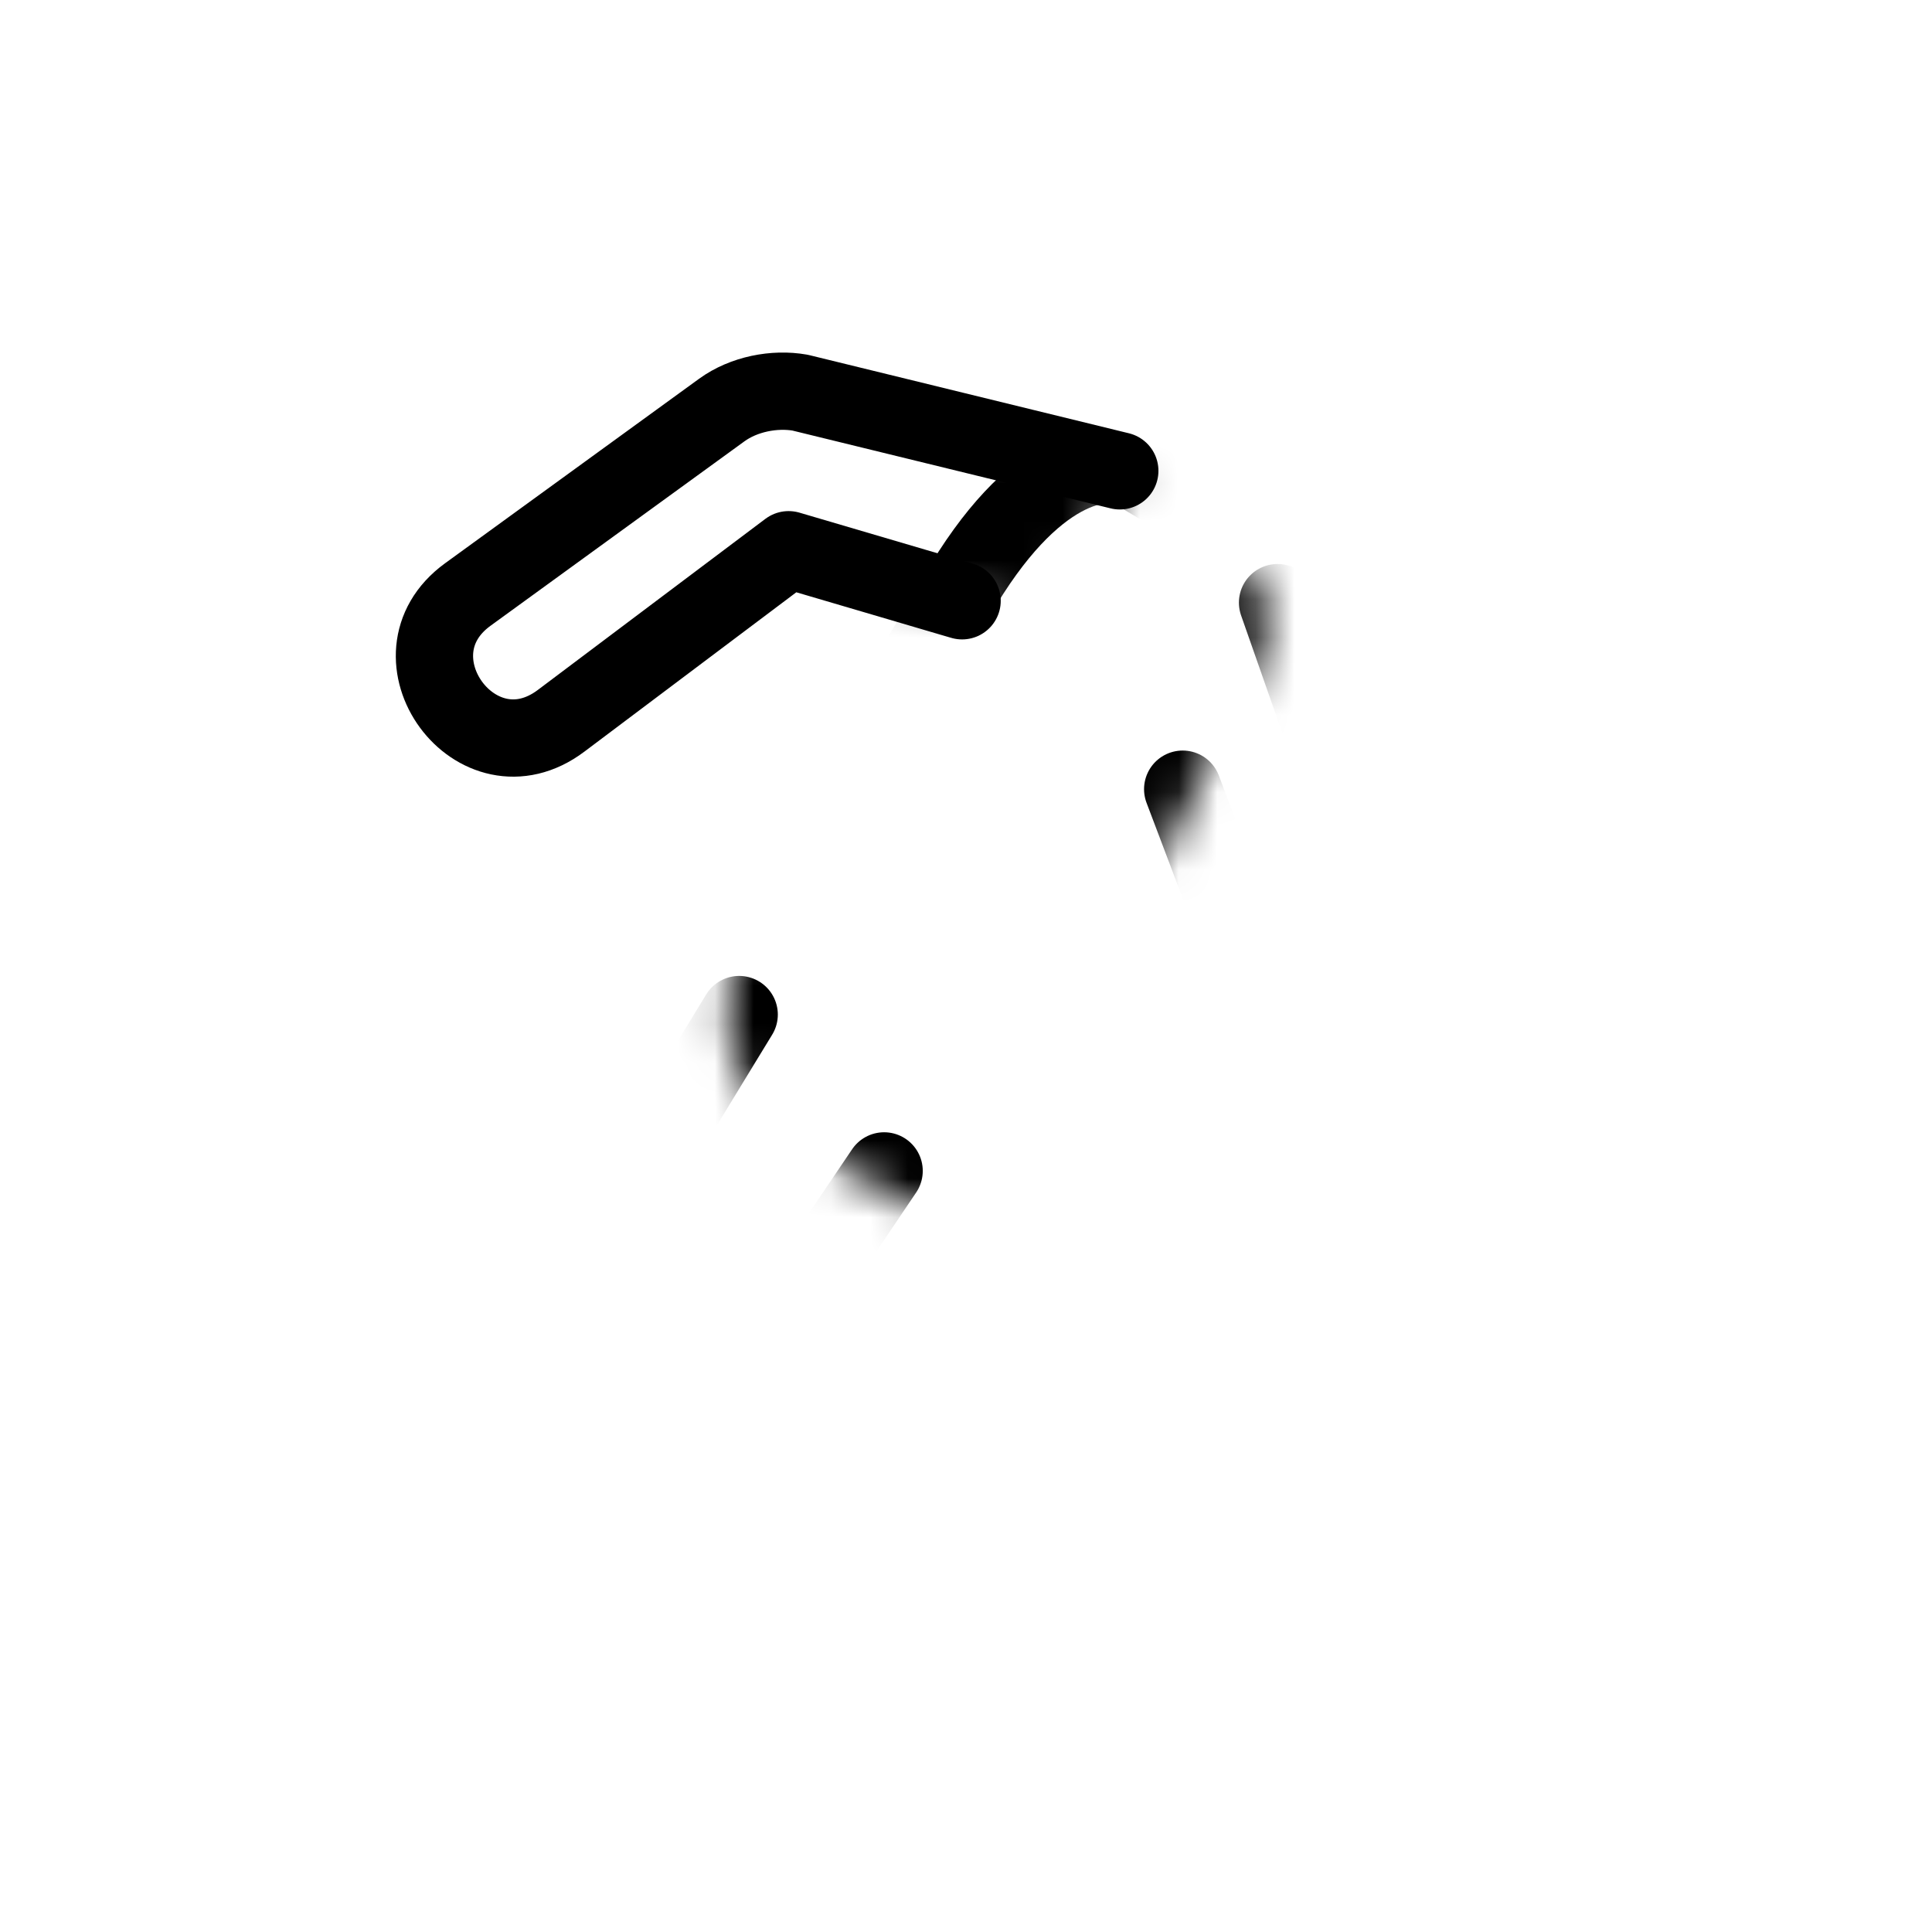 <svg xmlns="http://www.w3.org/2000/svg" xmlns:xlink="http://www.w3.org/1999/xlink" viewBox="0 0 50 50" width="50" height="50" style="width: 100%; height: 100%; transform: translate3d(0px, 0px, 0px); content-visibility: visible;" preserveAspectRatio="xMidYMid meet"><defs><clipPath id="__lottie_element_2"><rect width="50" height="50" x="0" y="0"></rect></clipPath><g id="__lottie_element_7"><g style="display: block;" transform="matrix(1,0,0,1,19.988,14.447)" opacity="1"><path fill="rgb(255,255,255)" fill-opacity="1" d=" M9.334,-2.147 C9.334,-2.147 0.75,-4.088 0.75,-4.088 C0.085,-4.191 -0.696,-4.023 -1.252,-3.601 C-1.252,-3.601 -7.672,1.245 -7.672,1.245 C-9.811,2.87 -7.345,6.115 -5.207,4.435 C-5.207,4.435 0.535,-0.051 0.535,-0.051 C0.535,-0.051 7.021,1.688 7.021,1.688"></path><g opacity="1" transform="matrix(1,0,0,1,0,0)"><path stroke-linecap="round" stroke-linejoin="round" fill-opacity="0" stroke="rgb(0,0,0)" stroke-opacity="1" stroke-width="0" d=" M9.334,-2.147 C9.334,-2.147 0.75,-4.088 0.75,-4.088 C0.085,-4.191 -0.696,-4.023 -1.252,-3.601 C-1.252,-3.601 -7.672,1.245 -7.672,1.245 C-9.811,2.87 -7.345,6.115 -5.207,4.435 C-5.207,4.435 0.535,-0.051 0.535,-0.051 C0.535,-0.051 7.021,1.688 7.021,1.688"></path></g></g></g><g id="__lottie_element_12"><g style="display: block;" transform="matrix(1,0,0,1,-0.316,0.261)" opacity="1"><g opacity="1" transform="matrix(1,0,0,1,0.079,-0.087)"><path fill="rgb(255,255,255)" fill-opacity="1" d=" M39,7 C39,9.21 37.21,11 35,11 C32.79,11 31,9.21 31,7 C31,4.79 32.79,3 35,3 C37.21,3 39,4.79 39,7z M24.68,15.58 C24.68,15.58 19.89,23.41 19.46,24.17 C19.03,24.94 18.28,27.82 21.25,29.58 C24.28,31.4 28.96,33.82 28.96,33.82 C28.96,33.82 30.79,43.02 30.79,43.02 C31.28,46.38 36.2,45.49 35.7,42.28 C35.7,42.28 34.08,32.9 34.08,32.9 C33.92,32.19 33.63,30.94 32.83,30.35 C32.83,30.35 27.93,26.73 27.93,26.73 C27.93,26.73 32.77,17.05 32.77,17.05 C33.34,15.86 32.91,14.44 31.78,13.76 C31.78,13.76 29.39,12.34 29.17,12.21 C28.52,11.91 26.67,12.06 24.68,15.52"></path><g opacity="1" transform="matrix(1,0,0,1,35,7)"><g opacity="1" transform="matrix(1,0,0,1,0,0)"><path stroke-linecap="round" stroke-linejoin="round" fill-opacity="0" stroke="rgb(0,0,0)" stroke-opacity="1" stroke-width="0" d=" M4,0 C4,2.209 2.209,4 0,4 C-2.209,4 -4,2.209 -4,0 C-4,-2.209 -2.209,-4 0,-4 C2.209,-4 4,-2.209 4,0z"></path></g></g><g opacity="1" transform="matrix(1,0,0,1,26.552,29.004)"><g opacity="1" transform="matrix(1,0,0,1,0,0)"><path stroke-linecap="round" stroke-linejoin="round" fill-opacity="0" stroke="rgb(0,0,0)" stroke-opacity="1" stroke-width="0" d=" M-1.877,-13.425 C-1.877,-13.425 -6.664,-5.598 -7.095,-4.832 C-7.526,-4.066 -8.276,-1.188 -5.303,0.58 C-2.271,2.392 2.407,4.811 2.407,4.811 C2.407,4.811 4.235,14.021 4.235,14.021 C4.732,17.373 9.645,16.484 9.153,13.278 C9.153,13.278 7.529,3.896 7.529,3.896 C7.365,3.184 7.081,1.938 6.282,1.345 C6.282,1.345 1.379,-2.27 1.379,-2.27 C1.379,-2.27 6.216,-11.955 6.216,-11.955 C6.785,-13.141 6.358,-14.565 5.231,-15.243 C5.231,-15.243 2.841,-16.668 2.619,-16.796 C1.966,-17.095 0.116,-16.943 -1.875,-13.484"></path></g></g></g><g opacity="1" transform="matrix(1,0,0,1,20.304,14.186)"><path fill="rgb(255,255,255)" fill-opacity="1" d=" M9.334,-2.147 C9.334,-2.147 0.75,-4.088 0.75,-4.088 C0.085,-4.191 -0.696,-4.023 -1.252,-3.601 C-1.252,-3.601 -7.672,1.245 -7.672,1.245 C-9.811,2.87 -7.345,6.115 -5.207,4.435 C-5.207,4.435 0.535,-0.051 0.535,-0.051 C0.535,-0.051 7.021,1.688 7.021,1.688"></path><g opacity="1" transform="matrix(1,0,0,1,0,0)"><path stroke-linecap="round" stroke-linejoin="round" fill-opacity="0" stroke="rgb(0,0,0)" stroke-opacity="1" stroke-width="0" d=" M9.334,-2.147 C9.334,-2.147 0.75,-4.088 0.75,-4.088 C0.085,-4.191 -0.696,-4.023 -1.252,-3.601 C-1.252,-3.601 -7.672,1.245 -7.672,1.245 C-9.811,2.87 -7.345,6.115 -5.207,4.435 C-5.207,4.435 0.535,-0.051 0.535,-0.051 C0.535,-0.051 7.021,1.688 7.021,1.688"></path></g></g></g></g><filter id="__lottie_element_18" filterUnits="objectBoundingBox" x="0%" y="0%" width="100%" height="100%"><feComponentTransfer in="SourceGraphic"><feFuncA type="table" tableValues="1.0 0.0"></feFuncA></feComponentTransfer></filter><mask id="__lottie_element_12_2" mask-type="alpha"><g filter="url(#__lottie_element_18)"><rect width="50" height="50" x="0" y="0" fill="#ffffff" opacity="0"></rect><use xlink:href="#__lottie_element_12"></use></g></mask><g id="__lottie_element_19"><g style="display: block;" transform="matrix(1,0,0,1,-0.316,0.261)" opacity="1"><g opacity="1" transform="matrix(1,0,0,1,0.079,-0.087)"><path fill="rgb(255,255,255)" fill-opacity="1" d=" M39,7 C39,9.21 37.21,11 35,11 C32.79,11 31,9.21 31,7 C31,4.79 32.79,3 35,3 C37.21,3 39,4.79 39,7z M24.68,15.58 C24.68,15.58 19.89,23.41 19.46,24.17 C19.03,24.94 18.28,27.82 21.25,29.58 C24.28,31.4 28.96,33.82 28.96,33.82 C28.96,33.82 30.79,43.02 30.79,43.02 C31.28,46.38 36.2,45.49 35.7,42.28 C35.7,42.28 34.08,32.9 34.08,32.9 C33.92,32.19 33.63,30.94 32.83,30.35 C32.83,30.35 27.93,26.73 27.93,26.73 C27.93,26.73 32.77,17.05 32.77,17.05 C33.34,15.86 32.91,14.44 31.78,13.76 C31.78,13.76 29.39,12.34 29.17,12.21 C28.52,11.91 26.67,12.06 24.68,15.52"></path><g opacity="1" transform="matrix(1,0,0,1,35,7)"><g opacity="1" transform="matrix(1,0,0,1,0,0)"><path stroke-linecap="round" stroke-linejoin="round" fill-opacity="0" stroke="rgb(0,0,0)" stroke-opacity="1" stroke-width="0" d=" M4,0 C4,2.209 2.209,4 0,4 C-2.209,4 -4,2.209 -4,0 C-4,-2.209 -2.209,-4 0,-4 C2.209,-4 4,-2.209 4,0z"></path></g></g><g opacity="1" transform="matrix(1,0,0,1,26.552,29.004)"><g opacity="1" transform="matrix(1,0,0,1,0,0)"></g></g></g><g opacity="1" transform="matrix(1,0,0,1,20.304,14.186)"><path fill="rgb(255,255,255)" fill-opacity="1" d=" M9.334,-2.147 C9.334,-2.147 0.75,-4.088 0.75,-4.088 C0.085,-4.191 -0.696,-4.023 -1.252,-3.601 C-1.252,-3.601 -7.672,1.245 -7.672,1.245 C-9.811,2.87 -7.345,6.115 -5.207,4.435 C-5.207,4.435 0.535,-0.051 0.535,-0.051 C0.535,-0.051 7.021,1.688 7.021,1.688"></path><g opacity="1" transform="matrix(1,0,0,1,0,0)"><path stroke-linecap="round" stroke-linejoin="round" fill-opacity="0" stroke="rgb(0,0,0)" stroke-opacity="1" stroke-width="0" d=" M9.334,-2.147 C9.334,-2.147 0.75,-4.088 0.75,-4.088 C0.085,-4.191 -0.696,-4.023 -1.252,-3.601 C-1.252,-3.601 -7.672,1.245 -7.672,1.245 C-9.811,2.87 -7.345,6.115 -5.207,4.435 C-5.207,4.435 0.535,-0.051 0.535,-0.051 C0.535,-0.051 7.021,1.688 7.021,1.688"></path></g></g></g></g><filter id="__lottie_element_25" filterUnits="objectBoundingBox" x="0%" y="0%" width="100%" height="100%"><feComponentTransfer in="SourceGraphic"><feFuncA type="table" tableValues="1.0 0.0"></feFuncA></feComponentTransfer></filter><mask id="__lottie_element_19_2" mask-type="alpha"><g filter="url(#__lottie_element_25)"><rect width="50" height="50" x="0" y="0" fill="#ffffff" opacity="0"></rect><use xlink:href="#__lottie_element_19"></use></g></mask><filter id="__lottie_element_26" filterUnits="objectBoundingBox" x="0%" y="0%" width="100%" height="100%"><feComponentTransfer in="SourceGraphic"><feFuncA type="table" tableValues="1.0 0.0"></feFuncA></feComponentTransfer></filter><mask id="__lottie_element_7_2" mask-type="alpha"><g filter="url(#__lottie_element_26)"><rect width="50" height="50" x="0" y="0" fill="#ffffff" opacity="0"></rect><use xlink:href="#__lottie_element_7"></use></g></mask></defs><g clip-path="url(#__lottie_element_2)"><g style="display: block;" mask="url(#__lottie_element_19_2)"><g transform="matrix(1,0,0,1,13.854,31.541)" opacity="1"><g opacity="1" transform="matrix(1,0,0,1,0,0)"><path stroke-linecap="round" stroke-linejoin="round" fill-opacity="0" stroke="rgb(0,0,0)" stroke-opacity="1" stroke-width="2" d=" M9.027,-1.238 C9.027,-1.238 5.439,4.075 5.439,4.075 C4.702,5.218 3.305,5.454 2.37,5.083 C2.37,5.083 -5.878,1.481 -5.878,1.481 C-8.637,-0.275 -5.995,-4.41 -3.244,-2.659 C-3.244,-2.659 2.248,-0.321 2.248,-0.321 C2.248,-0.321 5.276,-5.284 5.276,-5.284"></path></g></g></g><g style="display: block;" mask="url(#__lottie_element_12_2)"><g transform="matrix(1,0,0,1,37.531,21.252)" opacity="1"><g opacity="1" transform="matrix(1,0,0,1,0,0)"><path stroke-linecap="round" stroke-linejoin="round" fill-opacity="0" stroke="rgb(0,0,0)" stroke-opacity="1" stroke-width="2" d=" M-6.923,-0.828 C-6.923,-0.828 -5.003,4.239 -5.003,4.239 C-4.745,4.919 -4.114,5.386 -3.387,5.433 C-3.387,5.433 3.837,5.428 3.837,5.428 C6.474,5.396 6.428,1.39 3.793,1.423 C3.793,1.423 -1.988,1.416 -1.988,1.416 C-1.988,1.416 -4.468,-5.656 -4.468,-5.656"></path></g></g></g><g style="display: block;" mask="url(#__lottie_element_7_2)"><g transform="matrix(1,0,0,1,0.079,-0.087)" opacity="1"><g opacity="1" transform="matrix(1,0,0,1,35,7)"><g opacity="1" transform="matrix(1,0,0,1,0,0)"><path stroke-linecap="round" stroke-linejoin="round" fill-opacity="0" stroke="rgb(0,0,0)" stroke-opacity="1" stroke-width="2" d=" M4,0 C4,2.209 2.209,4 0,4 C-2.209,4 -4,2.209 -4,0 C-4,-2.209 -2.209,-4 0,-4 C2.209,-4 4,-2.209 4,0z"></path></g></g><g opacity="1" transform="matrix(1,0,0,1,26.552,29.004)"><g opacity="1" transform="matrix(1,0,0,1,0,0)"><path stroke-linecap="round" stroke-linejoin="round" fill-opacity="0" stroke="rgb(0,0,0)" stroke-opacity="1" stroke-width="2" d=" M-1.877,-13.425 C-1.877,-13.425 -6.664,-5.598 -7.095,-4.832 C-7.526,-4.066 -8.276,-1.188 -5.303,0.58 C-2.271,2.392 2.431,4.933 2.431,4.933 C2.431,4.933 4.301,14.15 4.301,14.15 C4.991,17.479 9.862,16.307 9.185,13.124 C9.185,13.124 7.529,3.896 7.529,3.896 C7.365,3.184 7.081,1.938 6.282,1.345 C6.282,1.345 1.379,-2.27 1.379,-2.27 C1.379,-2.27 6.216,-11.955 6.216,-11.955 C6.785,-13.141 6.358,-14.565 5.231,-15.243 C5.231,-15.243 2.841,-16.668 2.619,-16.796 C1.966,-17.095 0.116,-16.943 -1.875,-13.484"></path></g></g></g></g><g style="display: block;" transform="matrix(1,0,0,1,19.988,14.447)" opacity="1"><g opacity="1" transform="matrix(1,0,0,1,0,0)"><path stroke-linecap="round" stroke-linejoin="round" fill-opacity="0" stroke="rgb(0,0,0)" stroke-opacity="1" stroke-width="2" d=" M8.992,-2.262 C8.992,-2.262 0.719,-4.285 0.719,-4.285 C0.052,-4.402 -0.739,-4.249 -1.309,-3.835 C-1.309,-3.835 -7.883,0.94 -7.883,0.94 C-10.073,2.534 -7.653,5.856 -5.464,4.205 C-5.464,4.205 0.421,-0.22 0.421,-0.22 C0.421,-0.22 4.911,1.101 4.911,1.101"></path></g></g></g></svg>